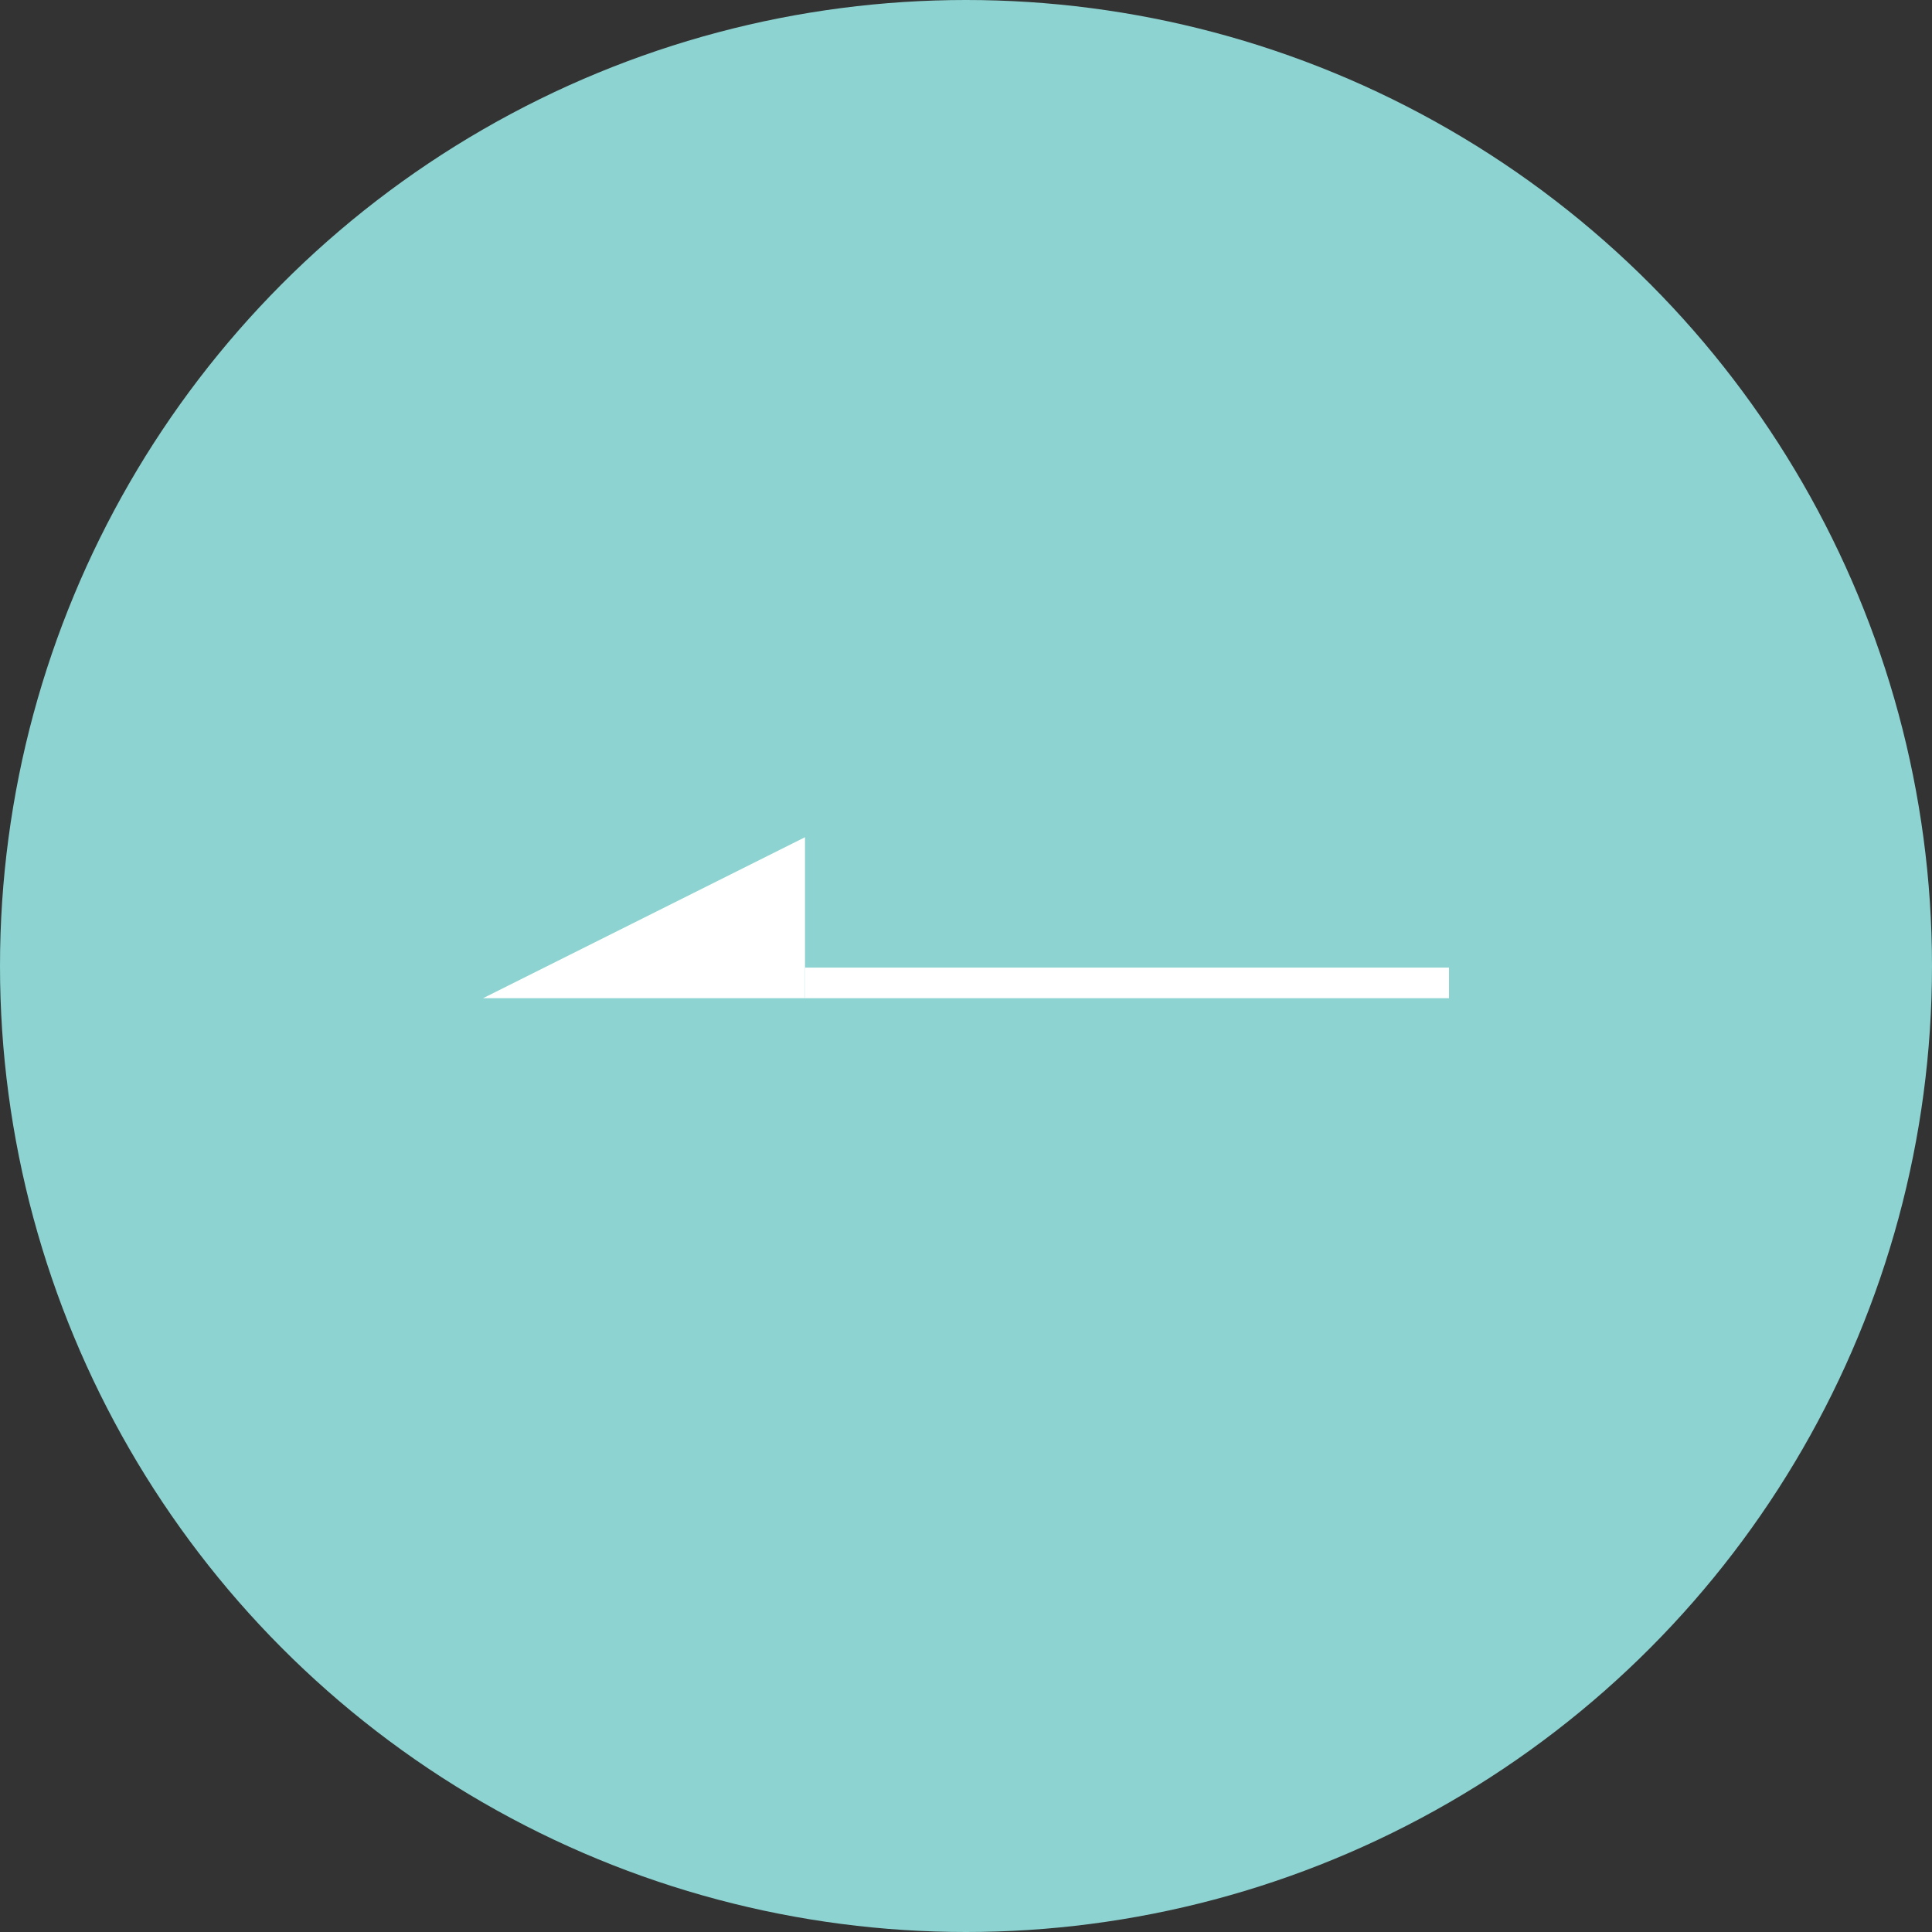 <svg id="arrow-l" xmlns="http://www.w3.org/2000/svg" width="60" height="60" viewBox="0 0 60 60">
  <rect x="0" y="0" width="60" height="60" fill="#333333" stroke="none"/>
  <defs>
    <style>
      .cls-1 {
        fill: #8dd3d1;
      }

      .cls-2 {
        fill: #fff;
        fill-rule: evenodd;
      }
    </style>
  </defs>
  <circle id="楕円形_4" data-name="楕円形 4" class="cls-1" cx="30" cy="30" r="30"/>
  <path id="シェイプ_1" data-name="シェイプ 1" class="cls-2" d="M185,5889H175l10-5v5Z" transform="translate(-160 -5858)"/>
  <path id="線_1" data-name="線 1" class="cls-2" d="M205,5888.05V5889H185v-0.95h20Z" transform="translate(-160 -5858)"/>
</svg>
